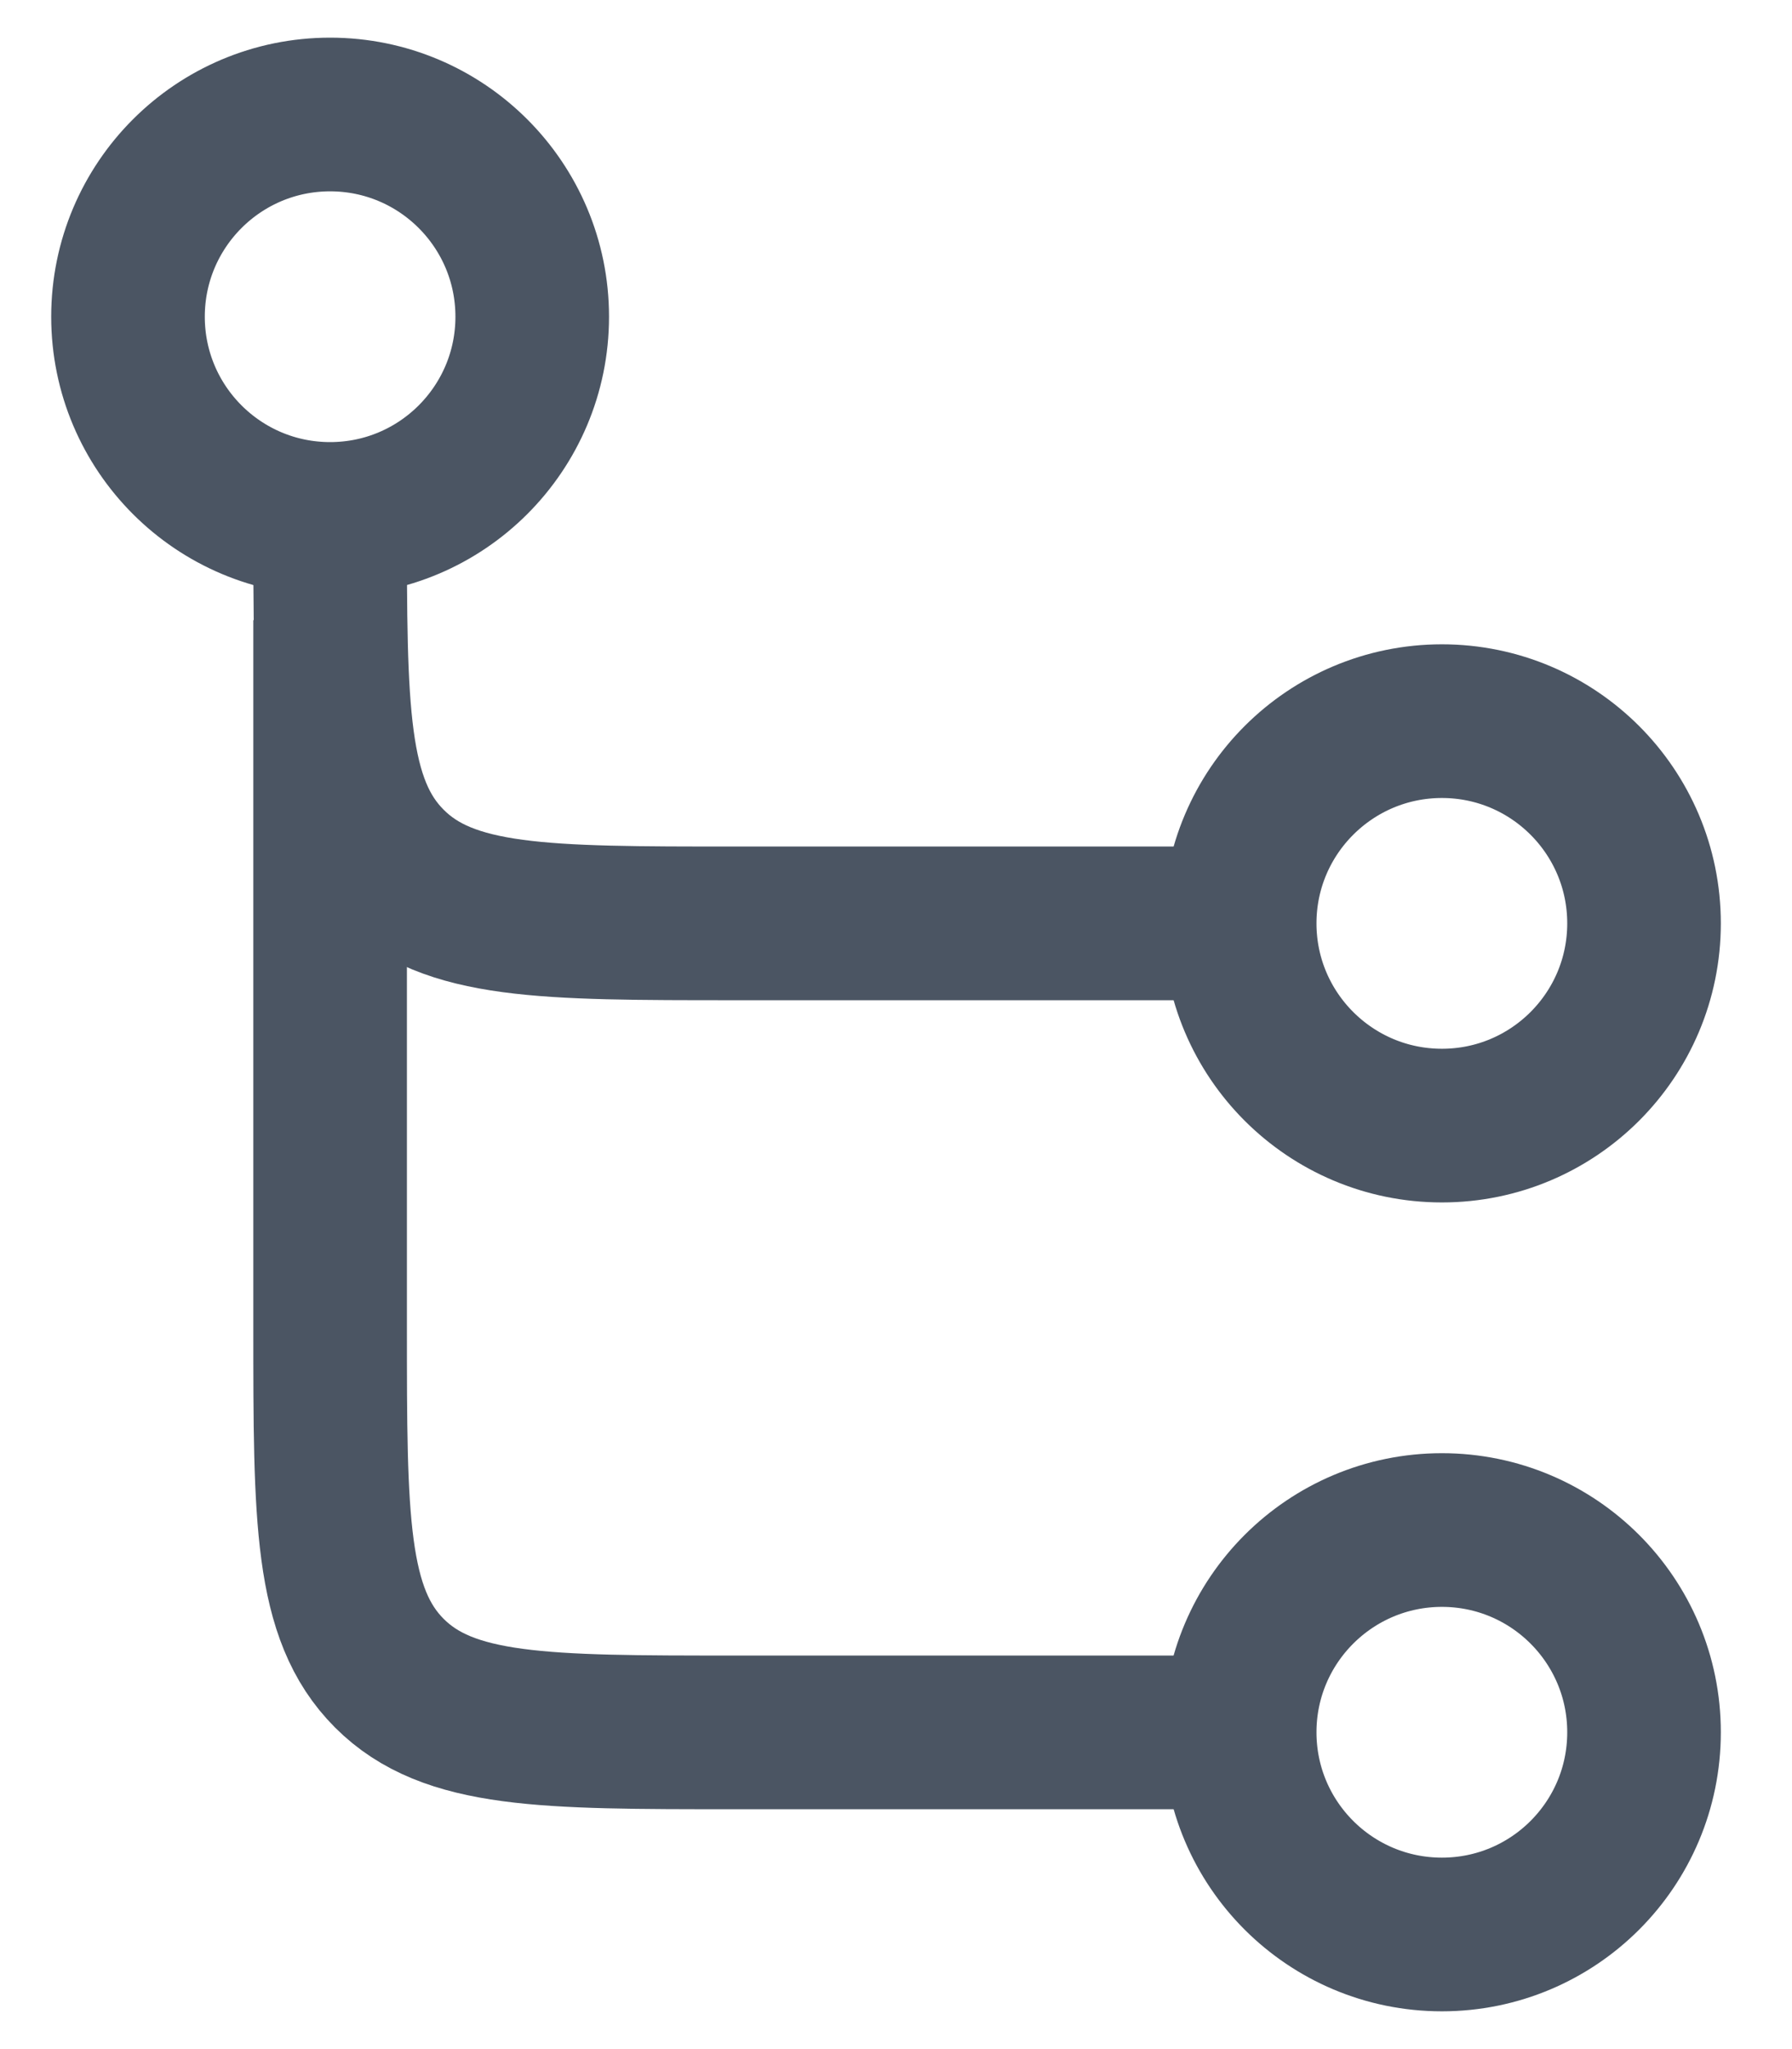<svg width="14" height="16" viewBox="0 0 14 16" fill="none" xmlns="http://www.w3.org/2000/svg">
<path d="M11.265 8.789C12.137 8.789 12.844 8.082 12.844 7.21C12.844 6.338 12.137 5.631 11.265 5.631C10.393 5.631 9.685 6.338 9.685 7.21C9.685 8.082 10.393 8.789 11.265 8.789Z" stroke="#4B5563" stroke-width="1.2"/>
<path d="M11.265 15.105C12.137 15.105 12.844 14.399 12.844 13.526C12.844 12.654 12.137 11.947 11.265 11.947C10.393 11.947 9.685 12.654 9.685 13.526C9.685 14.399 10.393 15.105 11.265 15.105Z" stroke="#4B5563" stroke-width="1.2"/>
<path d="M2.579 0.894C1.707 0.894 1 1.601 1 2.473C1 3.345 1.707 4.052 2.579 4.052C3.451 4.052 4.158 3.345 4.158 2.473C4.158 1.601 3.451 0.894 2.579 0.894Z" stroke="#4B5563" stroke-width="1.2"/>
<path d="M2.579 4.842V10.369C2.579 11.857 2.579 12.602 3.042 13.065C3.504 13.527 4.249 13.527 5.737 13.527H9.685" stroke="#4B5563" stroke-width="1.2"/>
<path d="M2.579 4.052C2.579 5.541 2.579 6.285 3.042 6.747C3.504 7.21 4.249 7.21 5.737 7.21H9.685" stroke="#4B5563" stroke-width="1.2"/>
</svg>
